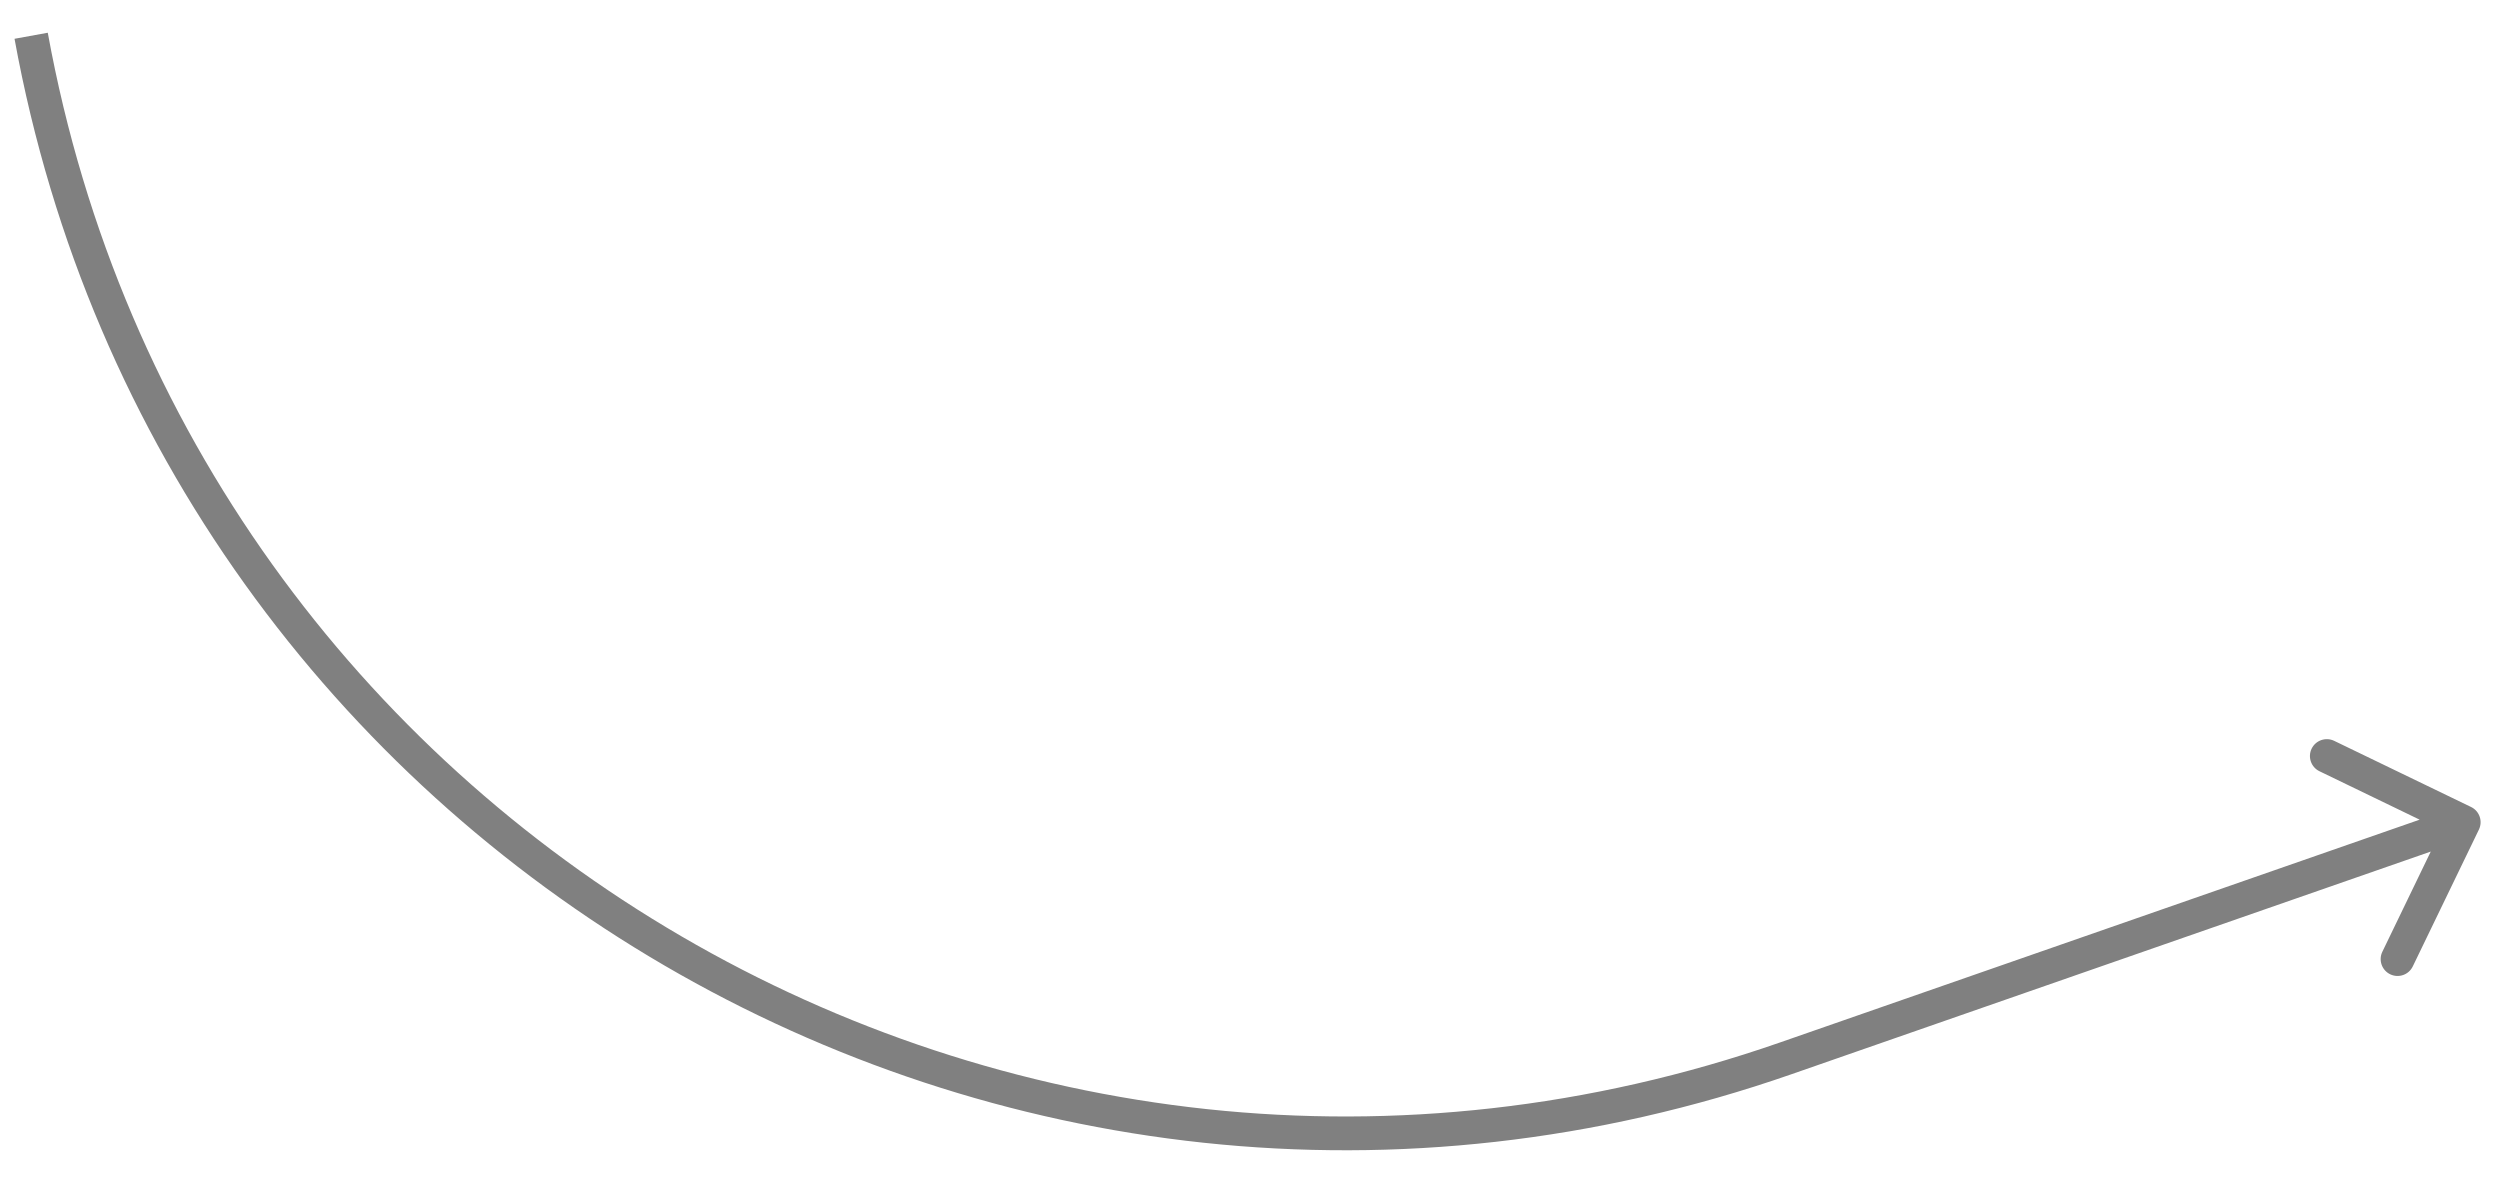 <svg width="74" height="35" viewBox="0 0 74 35" fill="none" xmlns="http://www.w3.org/2000/svg">
<path id="Arrow 1" d="M52.855 31.328L53.02 31.8L52.855 31.328ZM73.376 24.555C73.496 24.306 73.392 24.007 73.144 23.887L69.092 21.929C68.844 21.809 68.544 21.913 68.424 22.161C68.304 22.41 68.408 22.709 68.657 22.829L72.258 24.57L70.518 28.171C70.397 28.42 70.502 28.719 70.75 28.839C70.999 28.959 71.298 28.855 71.418 28.606L73.376 24.555ZM53.02 31.8L73.091 24.809L72.762 23.865L52.691 30.856L53.02 31.8ZM0.43 1.148C4.837 25.341 29.797 39.889 53.02 31.8L52.691 30.856C30.048 38.743 5.711 24.558 1.414 0.969L0.43 1.148Z" fill="#808080"/>
</svg>
